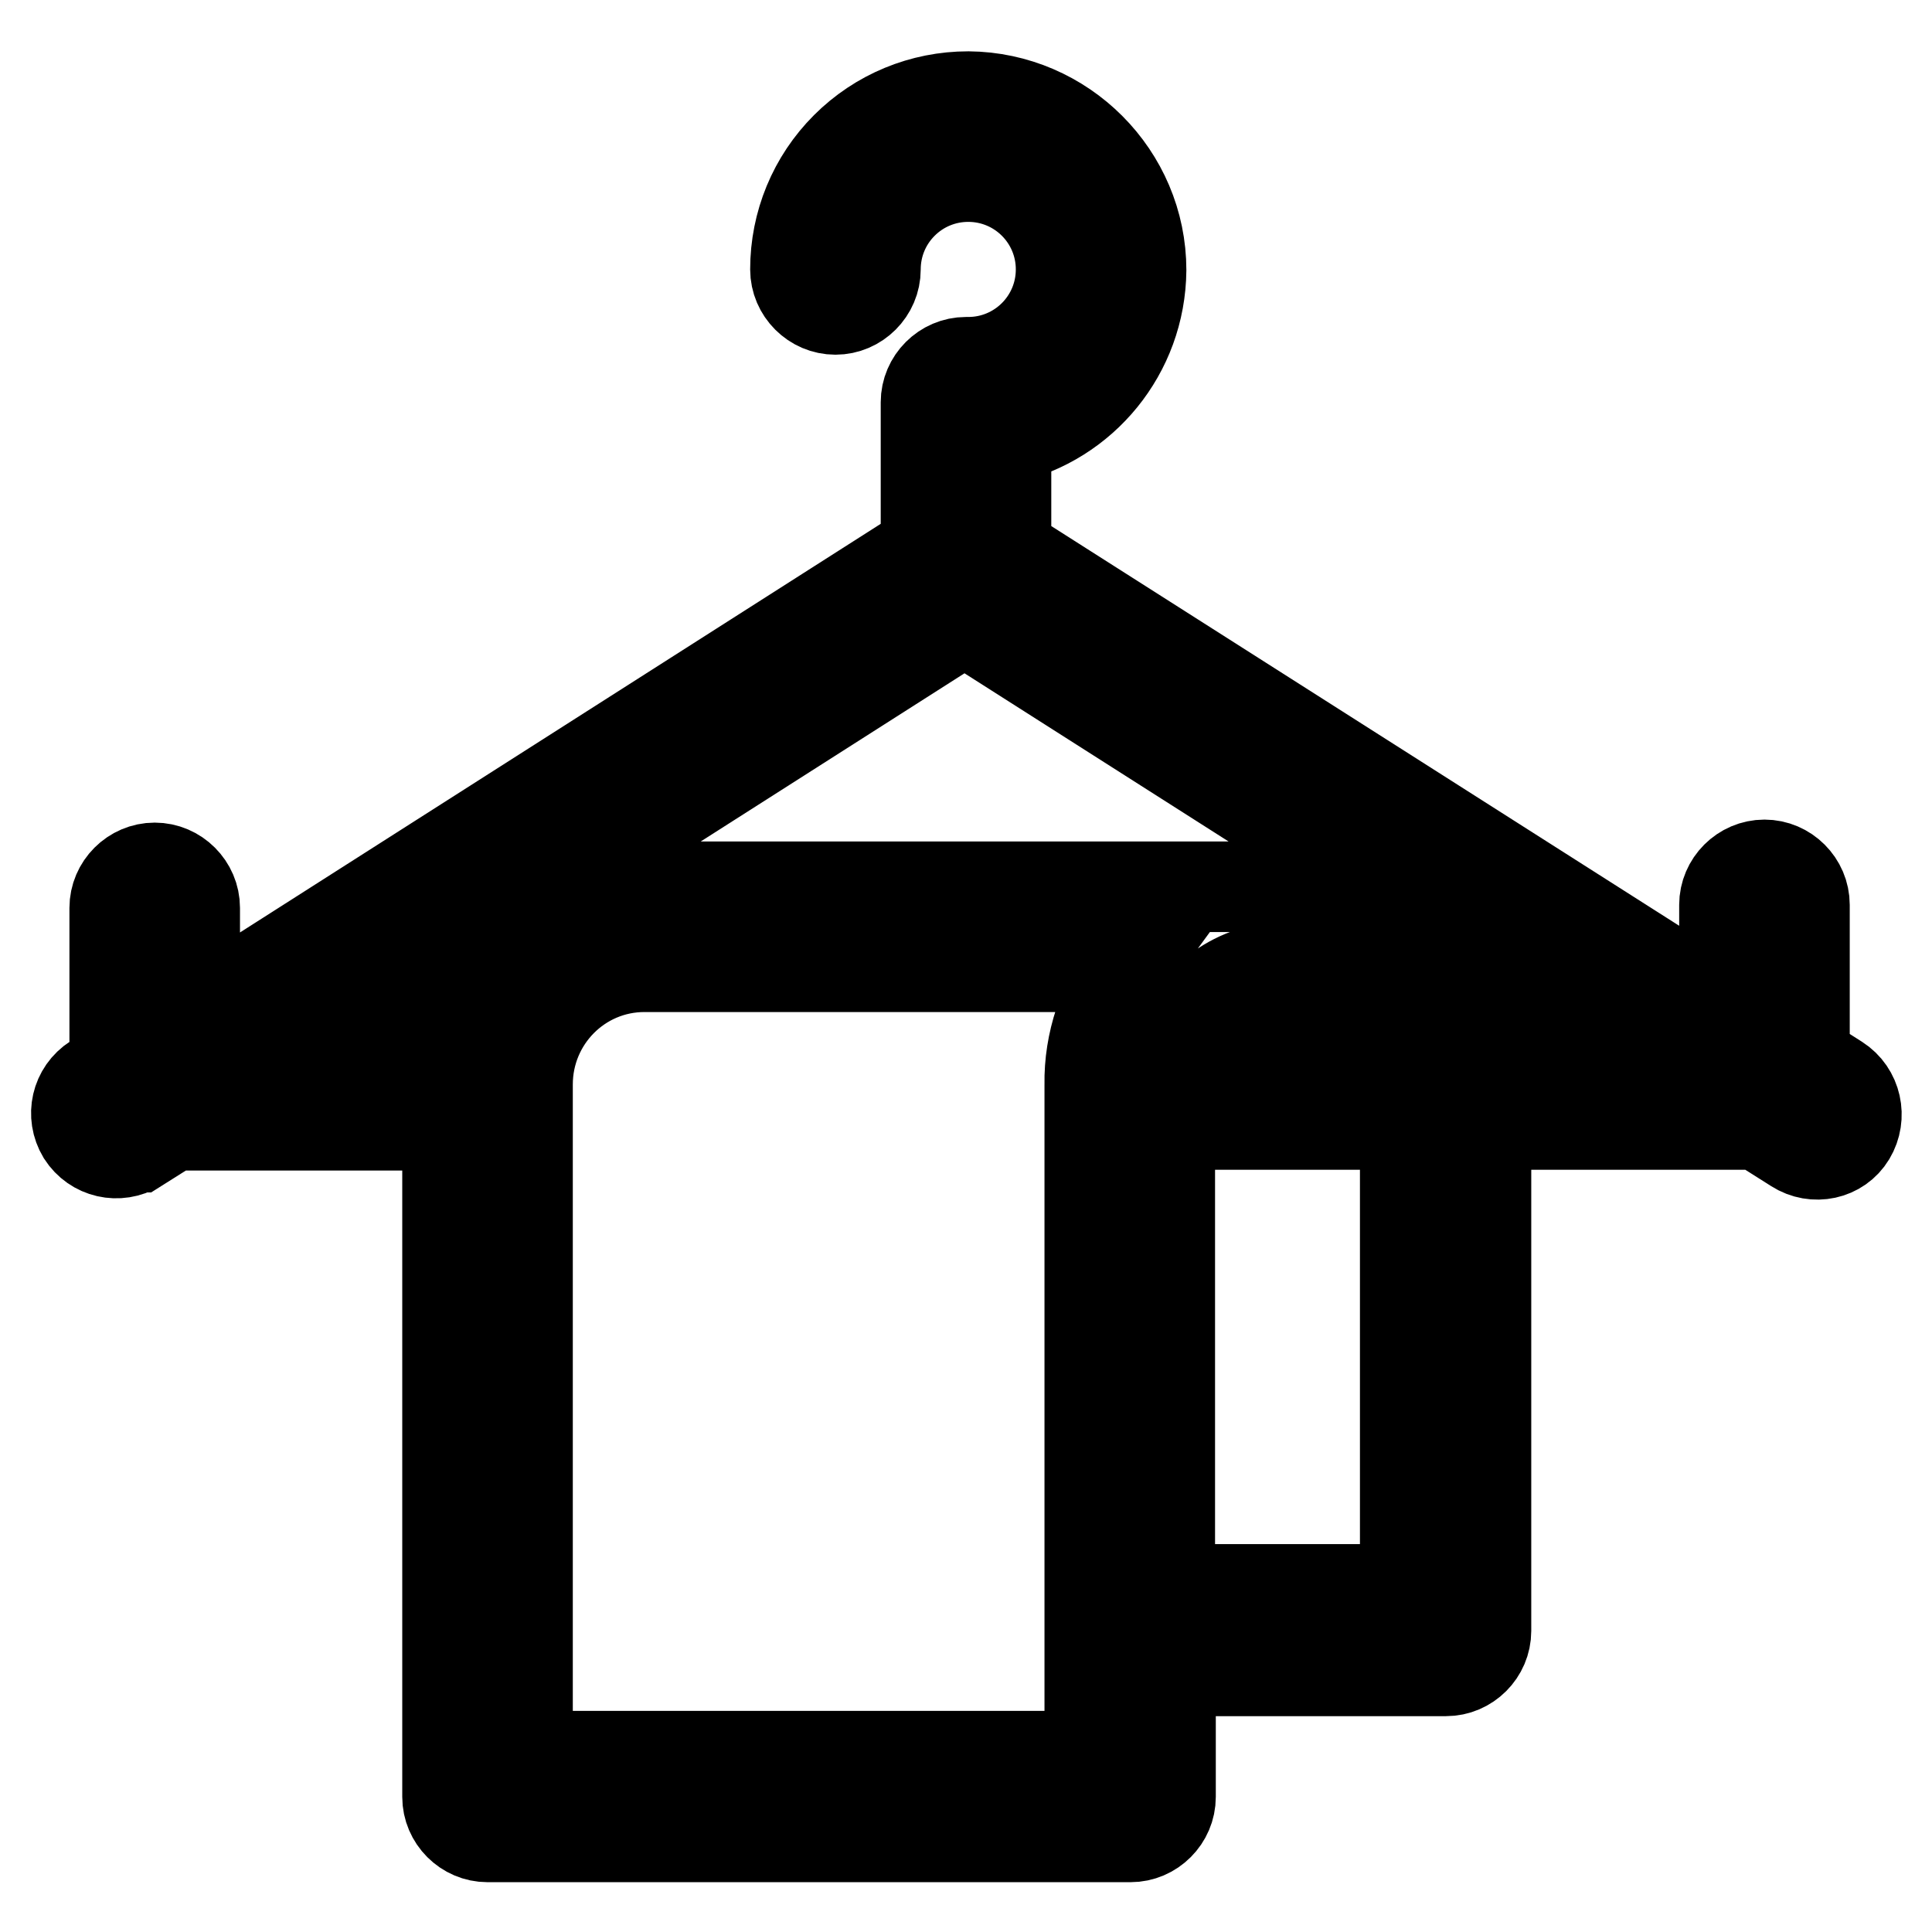 <?xml version="1.0" encoding="utf-8"?>
<!-- Svg Vector Icons : http://www.onlinewebfonts.com/icon -->
<!DOCTYPE svg PUBLIC "-//W3C//DTD SVG 1.1//EN" "http://www.w3.org/Graphics/SVG/1.1/DTD/svg11.dtd">
<svg version="1.1" xmlns="http://www.w3.org/2000/svg" xmlns:xlink="http://www.w3.org/1999/xlink" x="0px" y="0px" viewBox="0 0 256 256" enable-background="new 0 0 256 256" xml:space="preserve">
<g> <path stroke-width="12" fill-opacity="0" stroke="#000000"  d="M243.5,143.1l-4.4-2.8l0-20.4c0-2.9-2.4-5.3-5.3-5.3l0,0h0c-2.9,0-5.3,2.4-5.3,5.3l0,13.7l-95.2-60.6 l0-14.9c10.2-2.3,17.8-11.4,17.9-22.3c0-12.6-10.3-22.9-22.9-23h0c-6.1,0-11.9,2.4-16.2,6.7c-4.3,4.3-6.7,10.1-6.7,16.2 c0,2.9,2.4,5.3,5.3,5.3l0,0h0c2.9,0,5.3-2.4,5.3-5.3c0-3.3,1.3-6.4,3.6-8.7c2.3-2.3,5.4-3.6,8.7-3.6h0c6.8,0,12.3,5.5,12.3,12.3 c0,6.8-5.5,12.3-12.3,12.3h0c-0.1,0-0.1,0-0.2,0c0,0,0,0-0.1,0h0c-2.9,0-5.3,2.4-5.3,5.3l0,19.4l-96.9,61.8l0-14.2 c0-2.9-2.4-5.3-5.3-5.3l0,0h0c-2.9,0-5.3,2.4-5.3,5.3l0,21l-2.6,1.7c-2.5,1.6-3.2,4.8-1.7,7.3c1.6,2.5,4.8,3.2,7.3,1.7 c0,0,0,0,0.1,0l4.6-2.9h36.4v89c0,2.9,2.4,5.3,5.3,5.3c0.1,0,0.3,0,0.4,0c0.1,0,0.3,0,0.4,0h84.4c2.9,0,5.3-2.4,5.3-5.3v-16.7h36.5 c2.9,0,5.3-2.4,5.3-5.3V149h35.5c0.2,0,0.4,0,0.6,0l4.9,3.1c2.5,1.6,5.8,0.9,7.3-1.6c0,0,0,0,0,0C246.7,148,246,144.7,243.5,143.1 L243.5,143.1z M85.4,128.1c0.2,0,0.4,0,0.7,0c0.2,0,0.4,0,0.7,0h62.7c-3.3,4.5-5.2,10-5.1,15.6v89H69.9v-89 C69.9,135.1,76.8,128.1,85.4,128.1z M170.6,128.1c6.7,0,12.4,4.3,14.6,10.3H156C158.1,132.4,163.9,128.1,170.6,128.1z M186.2,210.6 H155V149h31.2V210.6z M196.3,138.4c-2.5-11.9-13-20.9-25.7-20.9c-0.3,0-0.6,0-0.9,0c-0.1,0-0.3,0-0.4,0H86.8c-0.2,0-0.4,0-0.7,0 c-0.2,0-0.4,0-0.7,0c-12.6,0-23.2,9-25.7,20.9H39.5l88.3-56.3l88.4,56.3H196.3z"/></g>
</svg>